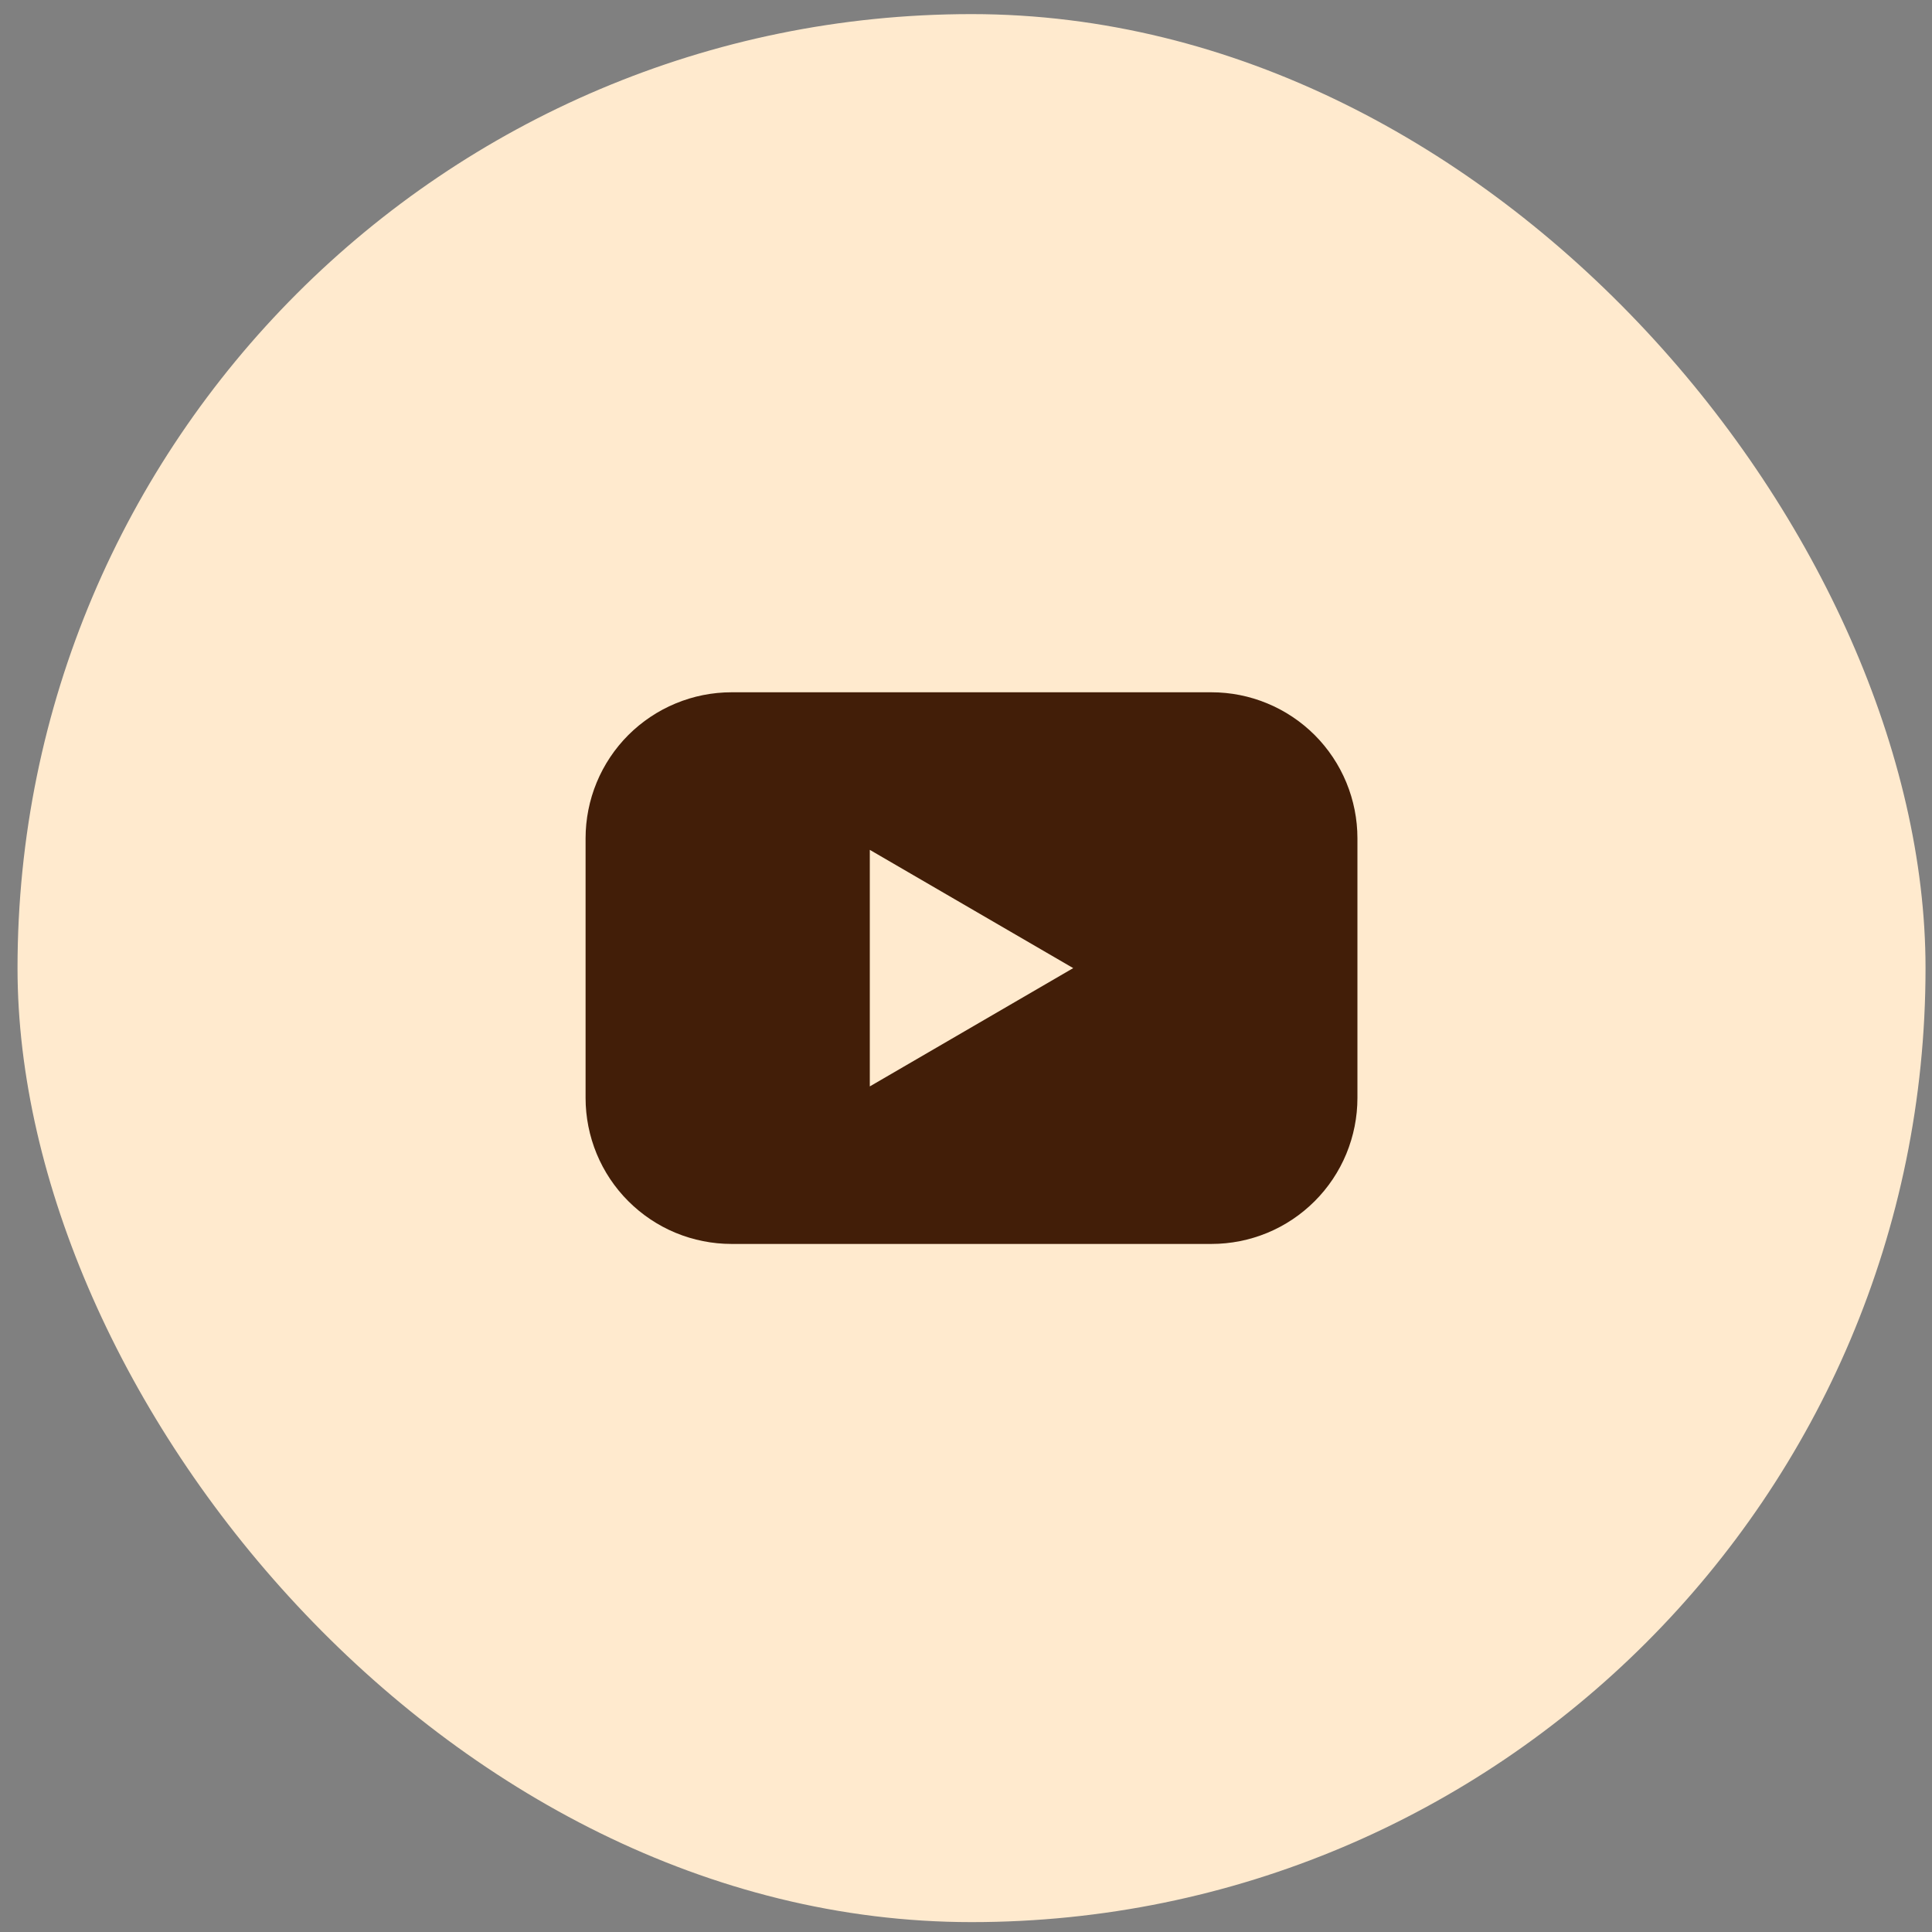 <svg xmlns="http://www.w3.org/2000/svg" width="43" height="43" viewBox="0 0 43 43" fill="none"><rect x="0" y="0" width="43" height="43" fill="#808080" stroke="none"/><rect x="0.39" y="0.314" width="42.466" height="42.466" rx="21.233" fill="#FFEACE"></rect><path d="M26.963 15.408H16.282C15.855 15.408 15.433 15.492 15.038 15.656C14.644 15.819 14.286 16.059 13.984 16.36C13.682 16.663 13.443 17.021 13.28 17.415C13.117 17.81 13.033 18.232 13.033 18.659V24.436C13.033 24.862 13.117 25.285 13.28 25.68C13.443 26.074 13.682 26.432 13.984 26.734C14.286 27.036 14.644 27.276 15.038 27.439C15.433 27.602 15.855 27.686 16.282 27.686H26.963C27.39 27.686 27.812 27.602 28.207 27.439C28.601 27.276 28.959 27.036 29.261 26.734C29.563 26.432 29.802 26.074 29.965 25.68C30.128 25.285 30.212 24.862 30.212 24.436V18.659C30.212 18.232 30.128 17.81 29.965 17.415C29.802 17.021 29.563 16.663 29.261 16.36C28.959 16.059 28.601 15.819 28.207 15.656C27.812 15.492 27.39 15.408 26.963 15.408ZM19.359 24.18V18.915L23.886 21.547L19.359 24.18Z" fill="#421E08"></path></svg>